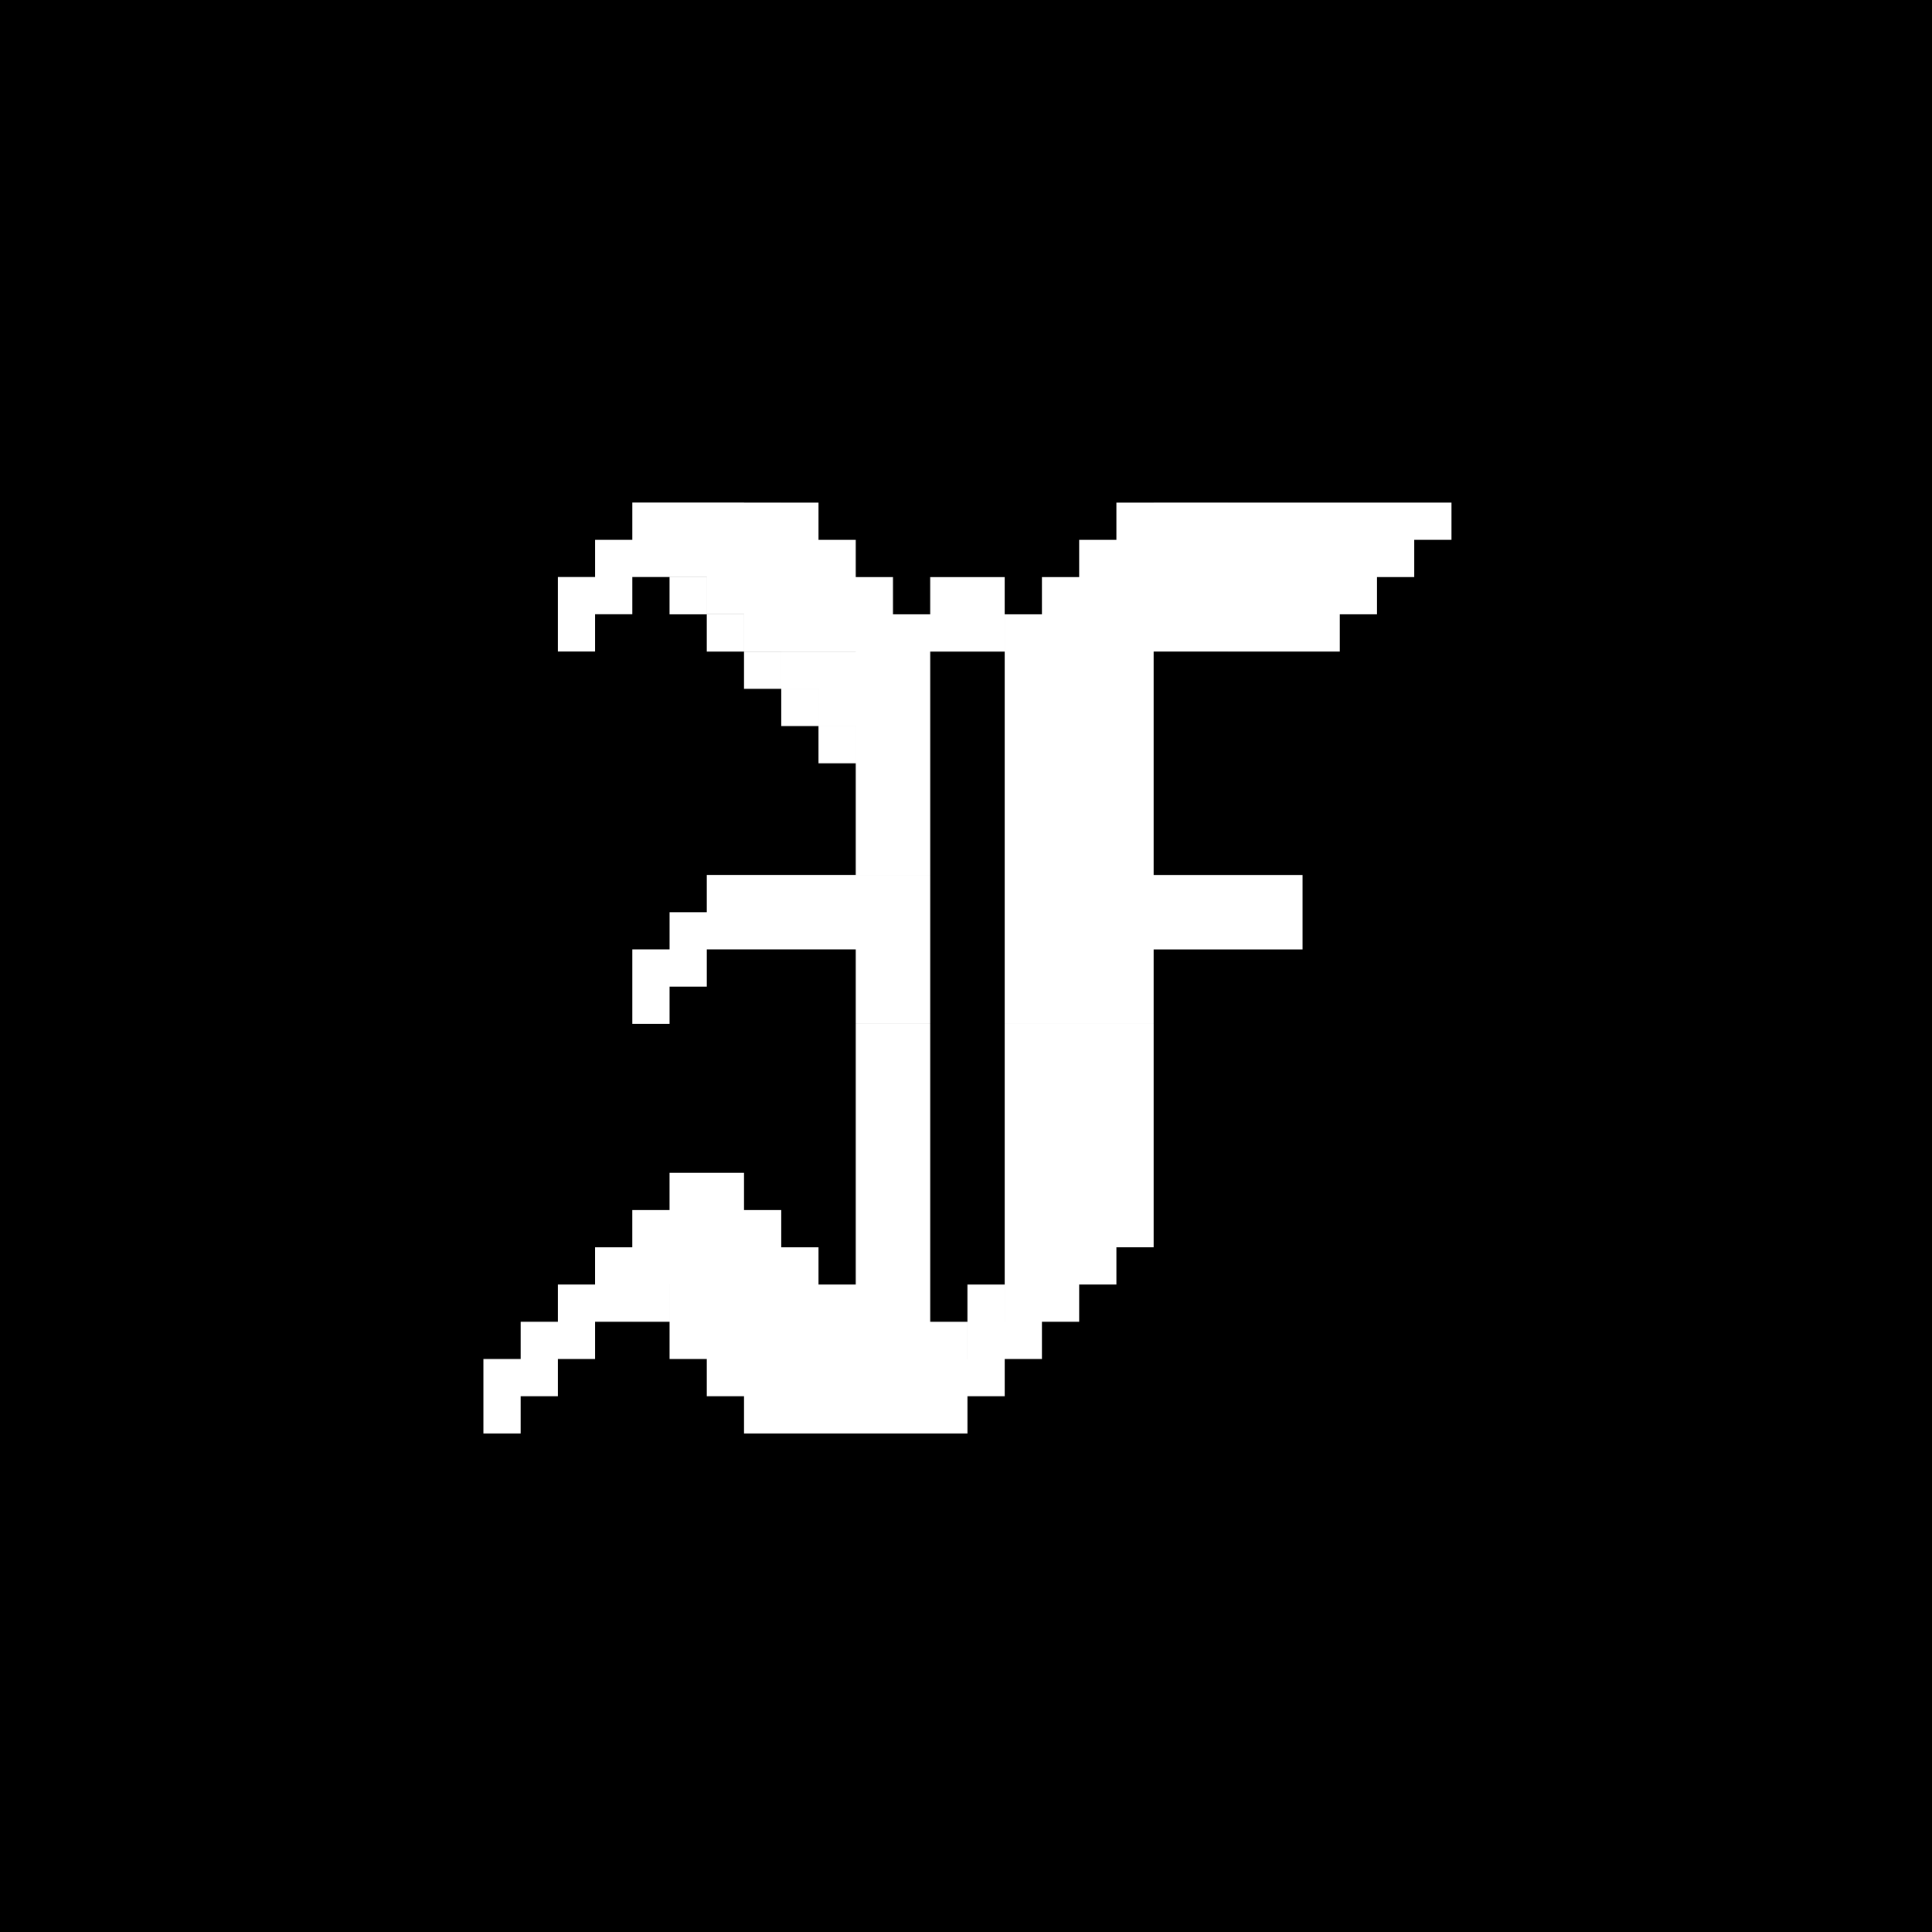 <svg fill="none" height="183" viewBox="0 0 183 183" width="183" xmlns="http://www.w3.org/2000/svg"><path d="m0 0h183v183h-183z" fill="#000"/><path d="m56.369 54.656h3.527v3.527h-3.527zm-3.527 0h3.527v3.527h-3.527zm0 3.527h3.527v3.527h-3.527zm7.054-7.054h3.527v3.527h-3.527zm0-3.527h3.527v3.527h-3.527zm3.527 0h3.527v3.527h-3.527zm0 3.527h3.527v3.527h-3.527zm3.527-3.527h3.527v3.527h-3.527zm3.527 3.527h3.527v3.527h-3.527zm-3.527 0h3.527v3.527h-3.527zm0 3.527h3.527v3.527h-3.527zm3.527 0h3.527v3.527h-3.527zm0 3.527h3.527v3.527h-3.527zm3.527-3.527h3.527v3.527h-3.527zm3.527 0h3.527v3.527h-3.527zm0 3.527h3.527v3.527h-3.527zm-3.527 0h3.527v3.527h-3.527zm10.58 3.527h3.527v3.527h-3.527zm-3.527 0h3.527v3.527h-3.527zm0 3.527h3.527v3.527h-3.527zm3.527 0h3.527v3.527h-3.527zm0 3.527h3.527v3.527h-3.527zm0 3.527h3.527v3.527h-3.527zm-3.527 0h3.527v3.527h-3.527zm0-3.527h3.527v3.527h-3.527zm0 7.054h3.527v3.527h-3.527zm0 3.527h3.527v3.527h-3.527zm3.527 0h3.527v3.527h-3.527zm0-3.527h3.527v3.527h-3.527zm-7.054 7.054h3.527v3.527h-3.527zm-3.527 0h3.527v3.527h-3.527zm0 3.527h3.527v3.527h-3.527zm3.527 0h3.527v3.527h-3.527zm-7.054-3.527h3.527v3.527h-3.527zm-3.527 0h3.527v3.527h-3.527zm0 3.527h3.527v3.527h-3.527zm3.527 0h3.527v3.527h-3.527zm-7.053 3.527h3.527v3.527h-3.527zm-3.527 0h3.527v3.527h-3.527zm0 3.527h3.527v3.527h-3.527zm21.161-10.58h3.527v3.527h-3.527zm3.527 0h3.527v3.527h-3.527zm0 3.527h3.527v3.527h-3.527zm-3.527 0h3.527v3.527h-3.527zm0 3.527h3.527v3.527h-3.527zm0 3.527h3.527v3.527h-3.527zm3.527 0h3.527v3.527h-3.527zm0-3.527h3.527v3.527h-3.527zm10.58-28.214h3.527v3.527h-3.527zm0 3.527h3.527v3.527h-3.527zm0 3.527h3.527v3.527h-3.527zm0 3.527h3.527v3.527h-3.527zm0 3.527h3.527v3.527h-3.527zm0 3.527h3.527v3.527h-3.527zm0 3.527h3.527v3.527h-3.527zm0 3.527h3.527v3.527h-3.527zm0 3.527h3.527v3.527h-3.527zm0 3.527h3.527v3.527h-3.527zm3.527 0h3.527v3.527h-3.527zm0-3.527h3.527v3.527h-3.527zm0-3.527h3.527v3.527h-3.527zm0-3.527h3.527v3.527h-3.527zm0-3.527h3.527v3.527h-3.527zm0-3.527h3.527v3.527h-3.527zm0-3.527h3.527v3.527h-3.527zm0-3.527h3.527v3.527h-3.527zm0-3.527h3.527v3.527h-3.527zm0-3.527h3.527v3.527h-3.527zm3.527 0h3.527v3.527h-3.527zm3.527 0h3.527v3.527h-3.527zm0 3.527h3.527v3.527h-3.527zm0 3.527h3.527v3.527h-3.527zm0 3.527h3.527v3.527h-3.527zm0 3.527h3.527v3.527h-3.527zm0 3.527h3.527v3.527h-3.527zm0 3.527h3.527v3.527h-3.527zm0 3.527h3.527v3.527h-3.527zm-3.527 0h3.527v3.527h-3.527zm0 3.527h3.527v3.527h-3.527zm0 3.527h3.527v3.527h-3.527zm3.527 0h3.527v3.527h-3.527zm0-3.527h3.527v3.527h-3.527zm-3.527-7.054h3.527v3.527h-3.527zm0-3.527h3.527v3.527h-3.527zm0-3.527h3.527v3.527h-3.527zm0-3.527h3.527v3.527h-3.527zm0-3.527h3.527v3.527h-3.527zm0-3.527h3.527v3.527h-3.527zm0-7.054h3.527v3.527h-3.527zm0-3.527h3.527v3.527h-3.527zm3.527 0h3.527v3.527h-3.527zm0 3.527h3.527v3.527h-3.527zm3.527-10.58h3.526v3.527h-3.526zm3.526 0h3.527v3.527h-3.527zm0 3.527h3.527v3.527h-3.527zm0 3.527h3.527v3.527h-3.527zm-3.526 0h3.526v3.527h-3.526zm0-3.527h3.526v3.527h-3.526zm0 7.054h3.526v3.527h-3.526zm3.526 0h3.527v3.527h-3.527zm3.527-10.58h3.527v3.527h-3.527zm3.527 0h3.527v3.527h-3.527zm0 3.527h3.527v3.527h-3.527zm0 3.527h3.527v3.527h-3.527zm0 3.527h3.527v3.527h-3.527zm-3.527 0h3.527v3.527h-3.527zm0-3.527h3.527v3.527h-3.527zm0-3.527h3.527v3.527h-3.527zm7.054-3.527h3.527v3.527h-3.527zm3.527 0h3.526v3.527h-3.526zm0 3.527h3.526v3.527h-3.526zm-3.527 0h3.527v3.527h-3.527zm7.053-3.527h3.527v3.527h-3.527zm3.527 0h3.527v3.527h-3.527zm-3.527 3.527h3.527v3.527h-3.527zm-7.053 3.527h3.527v3.527h-3.527zm3.527 0h3.526v3.527h-3.526zm-3.527 3.527h3.527v3.527h-3.527zm-14.107 24.688h3.526v3.527h-3.526zm3.526 0h3.527v3.527h-3.527zm0 3.527h3.527v3.527h-3.527zm-3.526 0h3.526v3.527h-3.526zm7.053-3.527h3.527v3.527h-3.527zm3.527 0h3.527v3.527h-3.527zm0 3.527h3.527v3.527h-3.527zm-3.527 0h3.527v3.527h-3.527zm-52.902 38.795h3.527v3.527h-3.527zm0-3.527h3.527v3.527h-3.527zm-7.054 0h3.527v3.527h-3.527zm-3.527 0h3.527v3.527h-3.527zm0 3.527h3.527v3.527h-3.527zm-3.527 3.527h3.527v3.527h-3.527zm-3.527 0h3.527v3.527h-3.527zm0 3.527h3.527v3.526h-3.527zm24.688-10.581h3.527v3.527h-3.527zm0 3.527h3.527v3.527h-3.527zm-3.527 0h3.527v3.527h-3.527zm0-3.527h3.527v3.527h-3.527zm0 7.054h3.527v3.527h-3.527zm3.527 3.527h3.527v3.526h-3.527zm0-3.527h3.527v3.527h-3.527zm3.527-3.527h3.527v3.527h-3.527zm0 3.527h3.527v3.527h-3.527zm0 3.527h3.527v3.526h-3.527zm3.527 0h3.527v3.526h-3.527zm0-3.527h3.527v3.527h-3.527zm3.527 0h3.527v3.527h-3.527zm3.527 0h3.527v3.527h-3.527zm0 3.527h3.527v3.526h-3.527zm-3.527 0h3.527v3.526h-3.527zm7.054-3.527h3.527v3.527h-3.527zm0 3.527h3.527v3.526h-3.527zm3.527-3.527h3.527v3.527h-3.527zm-7.054-7.054h3.527v3.527h-3.527zm-3.527 0h3.527v3.527h-3.527zm0 3.527h3.527v3.527h-3.527zm3.527 0h3.527v3.527h-3.527zm0-7.054h3.527v3.527h-3.527zm0-3.526h3.527v3.526h-3.527zm-3.527 0h3.527v3.526h-3.527zm0 3.526h3.527v3.527h-3.527zm0-7.053h3.527v3.527h-3.527zm0-3.527h3.527v3.527h-3.527zm0-3.527h3.527v3.527h-3.527zm0-3.527h3.527v3.527h-3.527zm3.527 0h3.527v3.527h-3.527zm0-3.526h3.527v3.526h-3.527zm0 7.053h3.527v3.527h-3.527zm0 3.527h3.527v3.527h-3.527zm0 3.527h3.527v3.527h-3.527zm-3.527-14.107h3.527v3.526h-3.527zm14.107 28.214h3.527v3.527h-3.527zm0-3.527h3.527v3.527h-3.527zm3.527 0h3.527v3.527h-3.527zm3.527-3.527h3.527v3.527h-3.527zm0-3.526h3.527v3.526h-3.527zm3.527 0h3.527v3.526h-3.527zm0-3.527h3.527v3.527h-3.527zm0-3.527h3.527v3.527h-3.527zm0-3.527h3.527v3.527h-3.527zm0-3.527h3.527v3.527h-3.527zm0-3.526h3.527v3.526h-3.527zm-3.527 0h3.527v3.526h-3.527zm0 3.526h3.527v3.527h-3.527zm0 3.527h3.527v3.527h-3.527zm0 3.527h3.527v3.527h-3.527zm0 3.527h3.527v3.527h-3.527zm-3.527 0h3.527v3.527h-3.527zm0-3.527h3.527v3.527h-3.527zm0-3.527h3.527v3.527h-3.527zm0-3.527h3.527v3.527h-3.527zm0-3.526h3.527v3.526h-3.527zm0 17.634h3.527v3.526h-3.527zm0 3.526h3.527v3.527h-3.527zm-3.527 0h3.527v3.527h-3.527zm0-3.526h3.527v3.526h-3.527zm0-3.527h3.527v3.527h-3.527zm0-3.527h3.527v3.527h-3.527zm0-10.58h3.527v3.526h-3.527zm0 3.526h3.527v3.527h-3.527zm0 3.527h3.527v3.527h-3.527zm-45.848 21.161h3.527v3.527h-3.527zm42.322 0h3.527v3.527h-3.527zm-28.214-38.795h3.527v3.527h-3.527zm-7.054-35.268h3.527v3.527h-3.527zm14.107-3.527h3.527v3.527h-3.527zm3.527 3.527h3.527v3.527h-3.527zm10.58 7.054h3.527v3.527h-3.527zm10.58 0h3.527v3.527h-3.527zm-17.634 3.527h3.527v3.527h-3.527zm3.527-3.527h3.527v3.527h-3.527zm-7.054 3.527h3.527v3.527h-3.527zm3.527 3.527h3.527v3.527h-3.527zm-3.527-17.634h3.527v3.527h-3.527zm3.527 3.527h3.527v3.527h-3.527zm3.527 3.527h3.527v3.527h-3.527zm17.634 3.527h3.527v3.527h-3.527zm7.054-7.054h3.527v3.527h-3.527zm-7.054 3.527h3.527v3.527h-3.527zm3.527-3.527h3.527v3.527h-3.527zm3.527-3.527h3.527v3.527h-3.527zm-28.215 77.59h3.527v3.527h-3.527zm0-3.527h3.527v3.527h-3.527zm-3.527 0h3.527v3.527h-3.527zm0-3.527h3.527v3.527h-3.527zm-3.527 0h3.527v3.527h-3.527zm-3.527 0h3.527v3.527h-3.527zm-3.527 0h3.527v3.527h-3.527zm-3.527 0h3.527v3.527h-3.527zm-3.527 0h3.527v3.527h-3.527zm3.527 3.527h3.527v3.527h-3.527zm10.58-7.053h3.527v3.526h-3.527zm-3.527 0h3.527v3.526h-3.527zm-3.527 0h3.527v3.526h-3.527zm-3.527 0h3.527v3.526h-3.527zm7.054-3.527h3.527v3.527h-3.527zm-3.527 0h3.527v3.527h-3.527zm0-56.429h3.527v3.527h-3.527zm3.527 3.527h3.527v3.527h-3.527zm3.527 3.527h3.527v3.527h-3.527zm3.527 3.527h3.527v3.527h-3.527zm3.527 3.527h3.527v3.527h-3.527zm10.58-10.58h3.527v3.527h-3.527zm3.527 0h3.527v3.527h-3.527zm0-3.527h3.527v3.527h-3.527zm-3.527 0h3.527v3.527h-3.527zm0 70.536h3.527v3.527h-3.527zm3.527-3.527h3.527v3.527h-3.527z" fill="#fff"/></svg>
